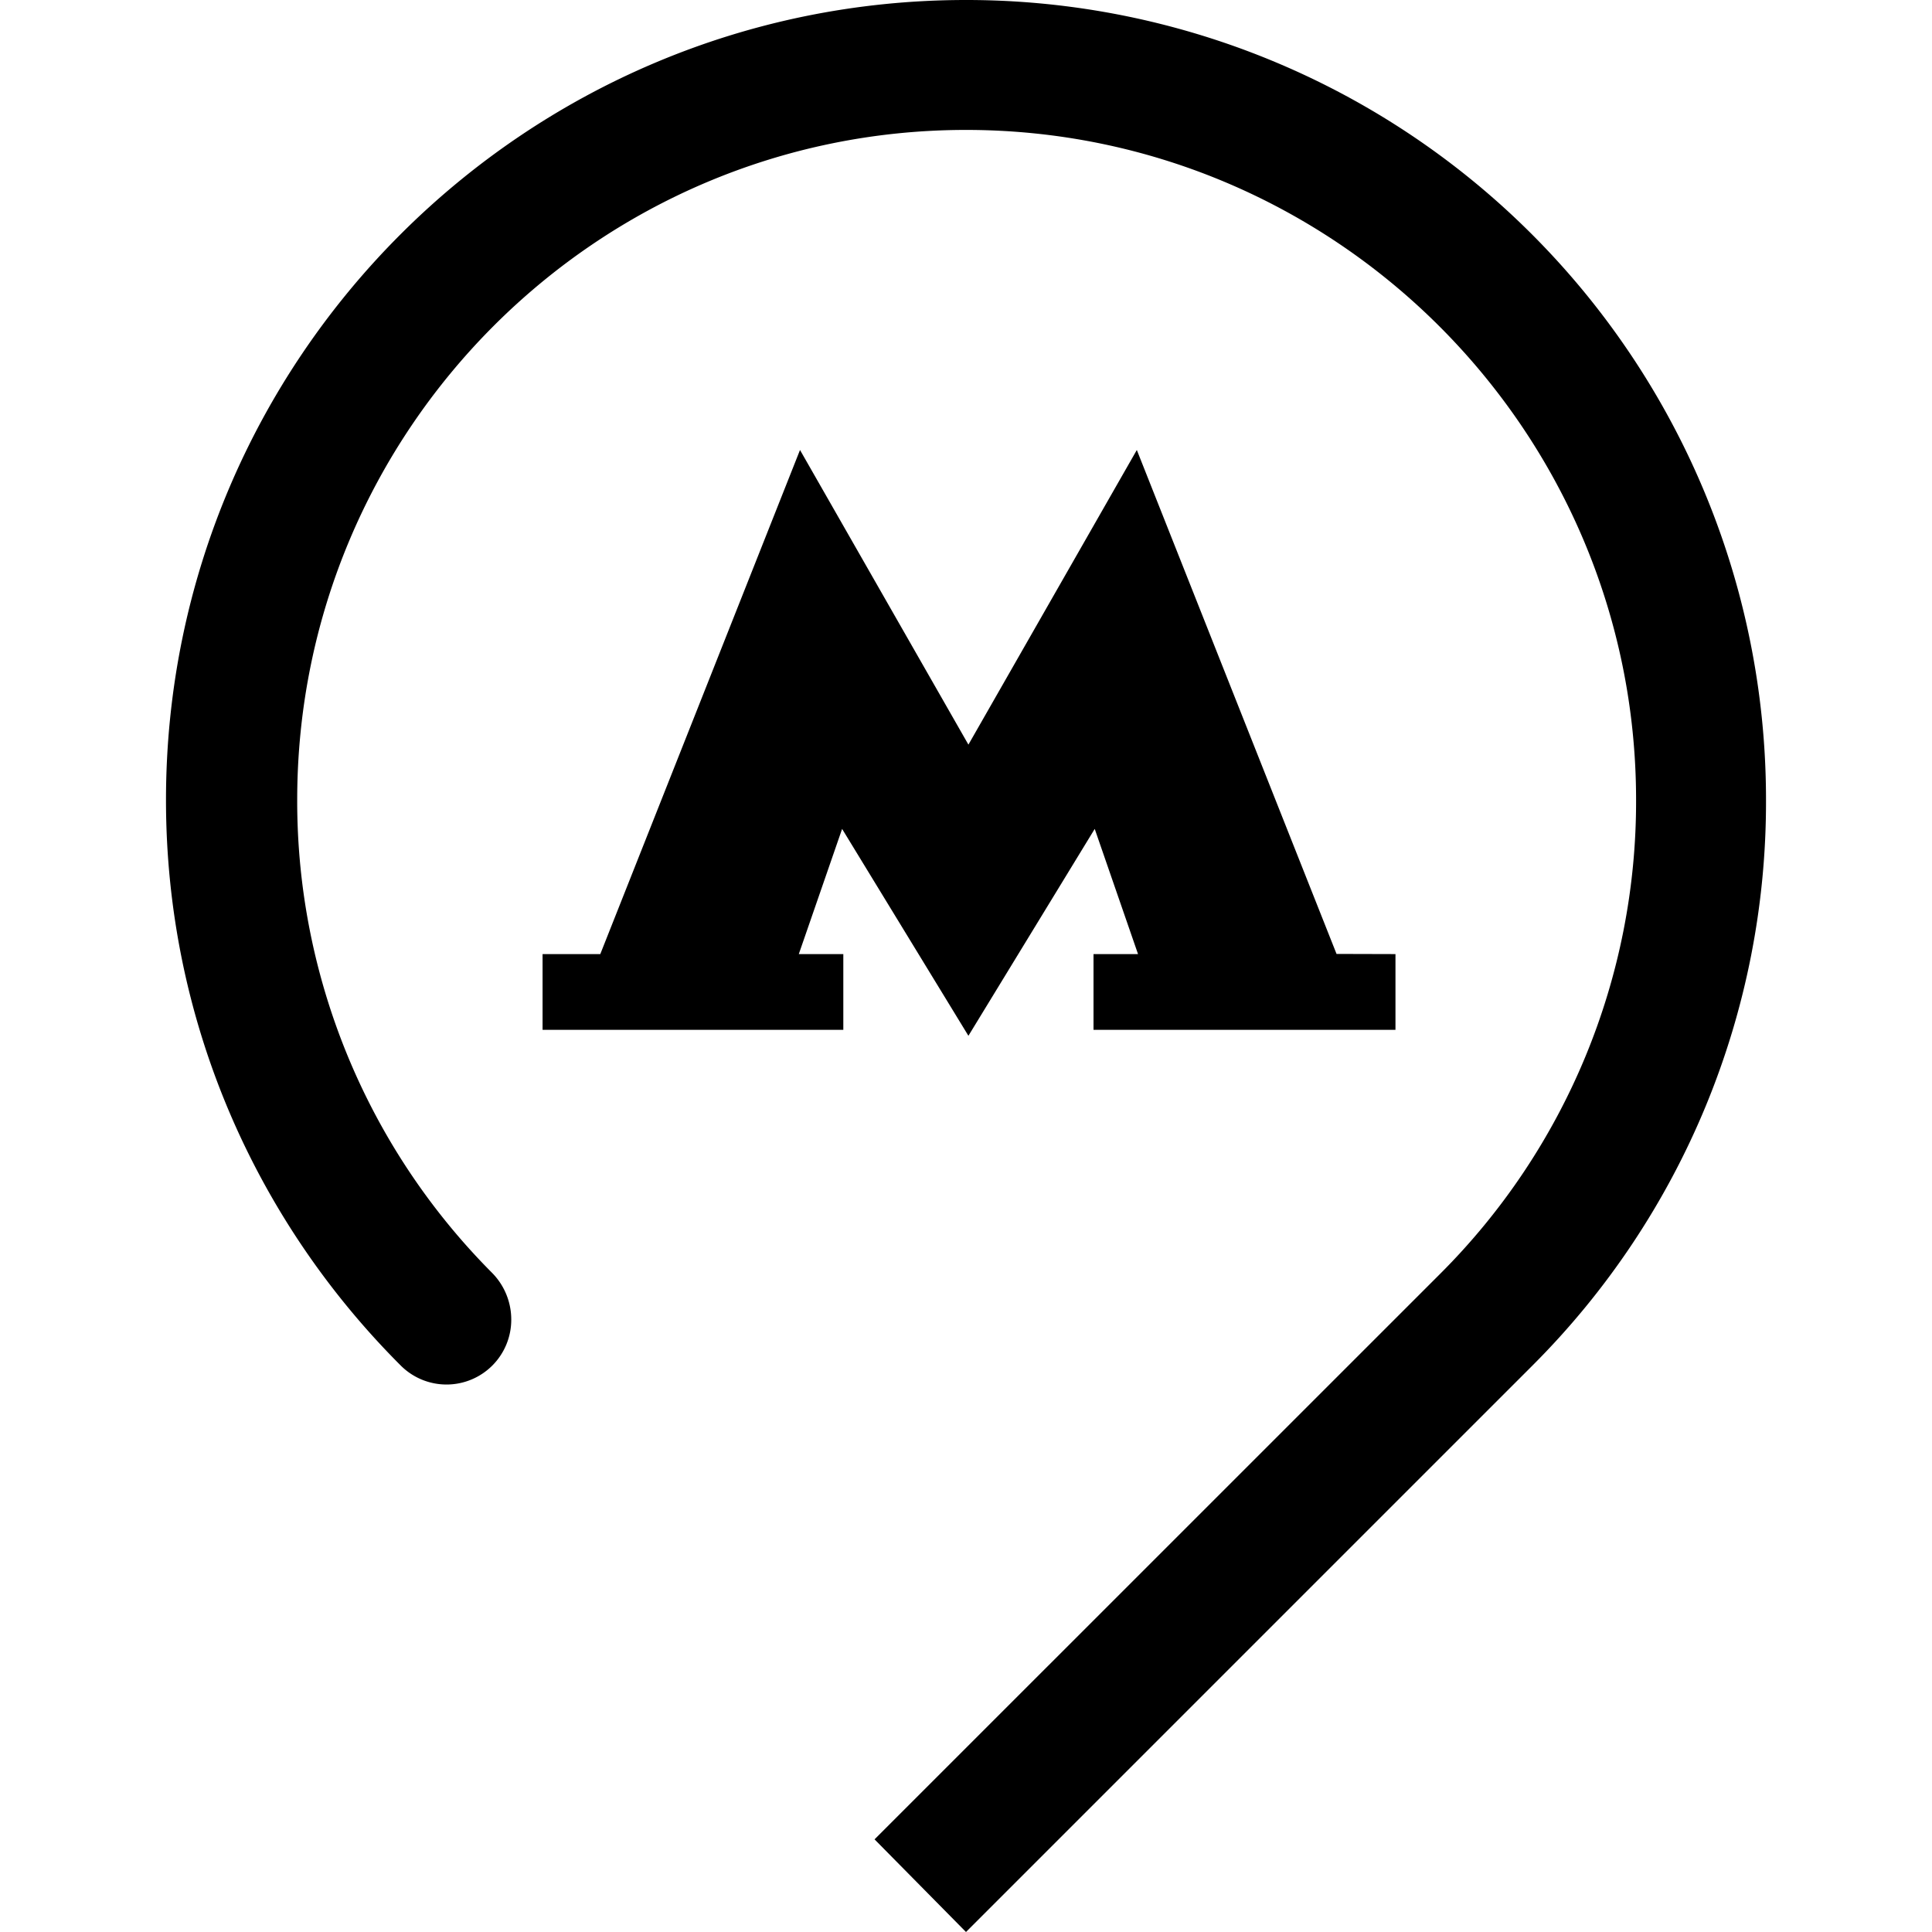 <?xml version="1.0" encoding="utf-8"?><!-- Uploaded to: SVG Repo, www.svgrepo.com, Generator: SVG Repo Mixer Tools -->
<svg fill="#000000" width="800px" height="800px" viewBox="0 0 24 24" role="img" xmlns="http://www.w3.org/2000/svg"><title>Moscow Metro icon</title><path d="M16.603 11.85l-2.481-6.26-2.092 3.66-2.092-3.66-2.481 6.262H6.74v.941h3.736v-.941h-.553l.538-1.555 1.569 2.57 1.569-2.57.538 1.555h-.553v.941h3.751v-.941zm5.335-1.912A9.933 9.933 0 0 0 12 0C6.516 0 2.062 4.453 2.062 9.938c0 2.75 1.121 5.23 2.914 7.023a.804.804 0 0 0 1.375-.568.825.825 0 0 0-.239-.582 8.303 8.303 0 0 1-2.42-5.873c0-4.588 3.72-8.324 8.308-8.324 4.588 0 8.324 3.736 8.324 8.324a8.289 8.289 0 0 1-2.436 5.888l-7.024 7.023L12 24l7.039-7.039a9.891 9.891 0 0 0 2.899-7.023Z"/></svg>